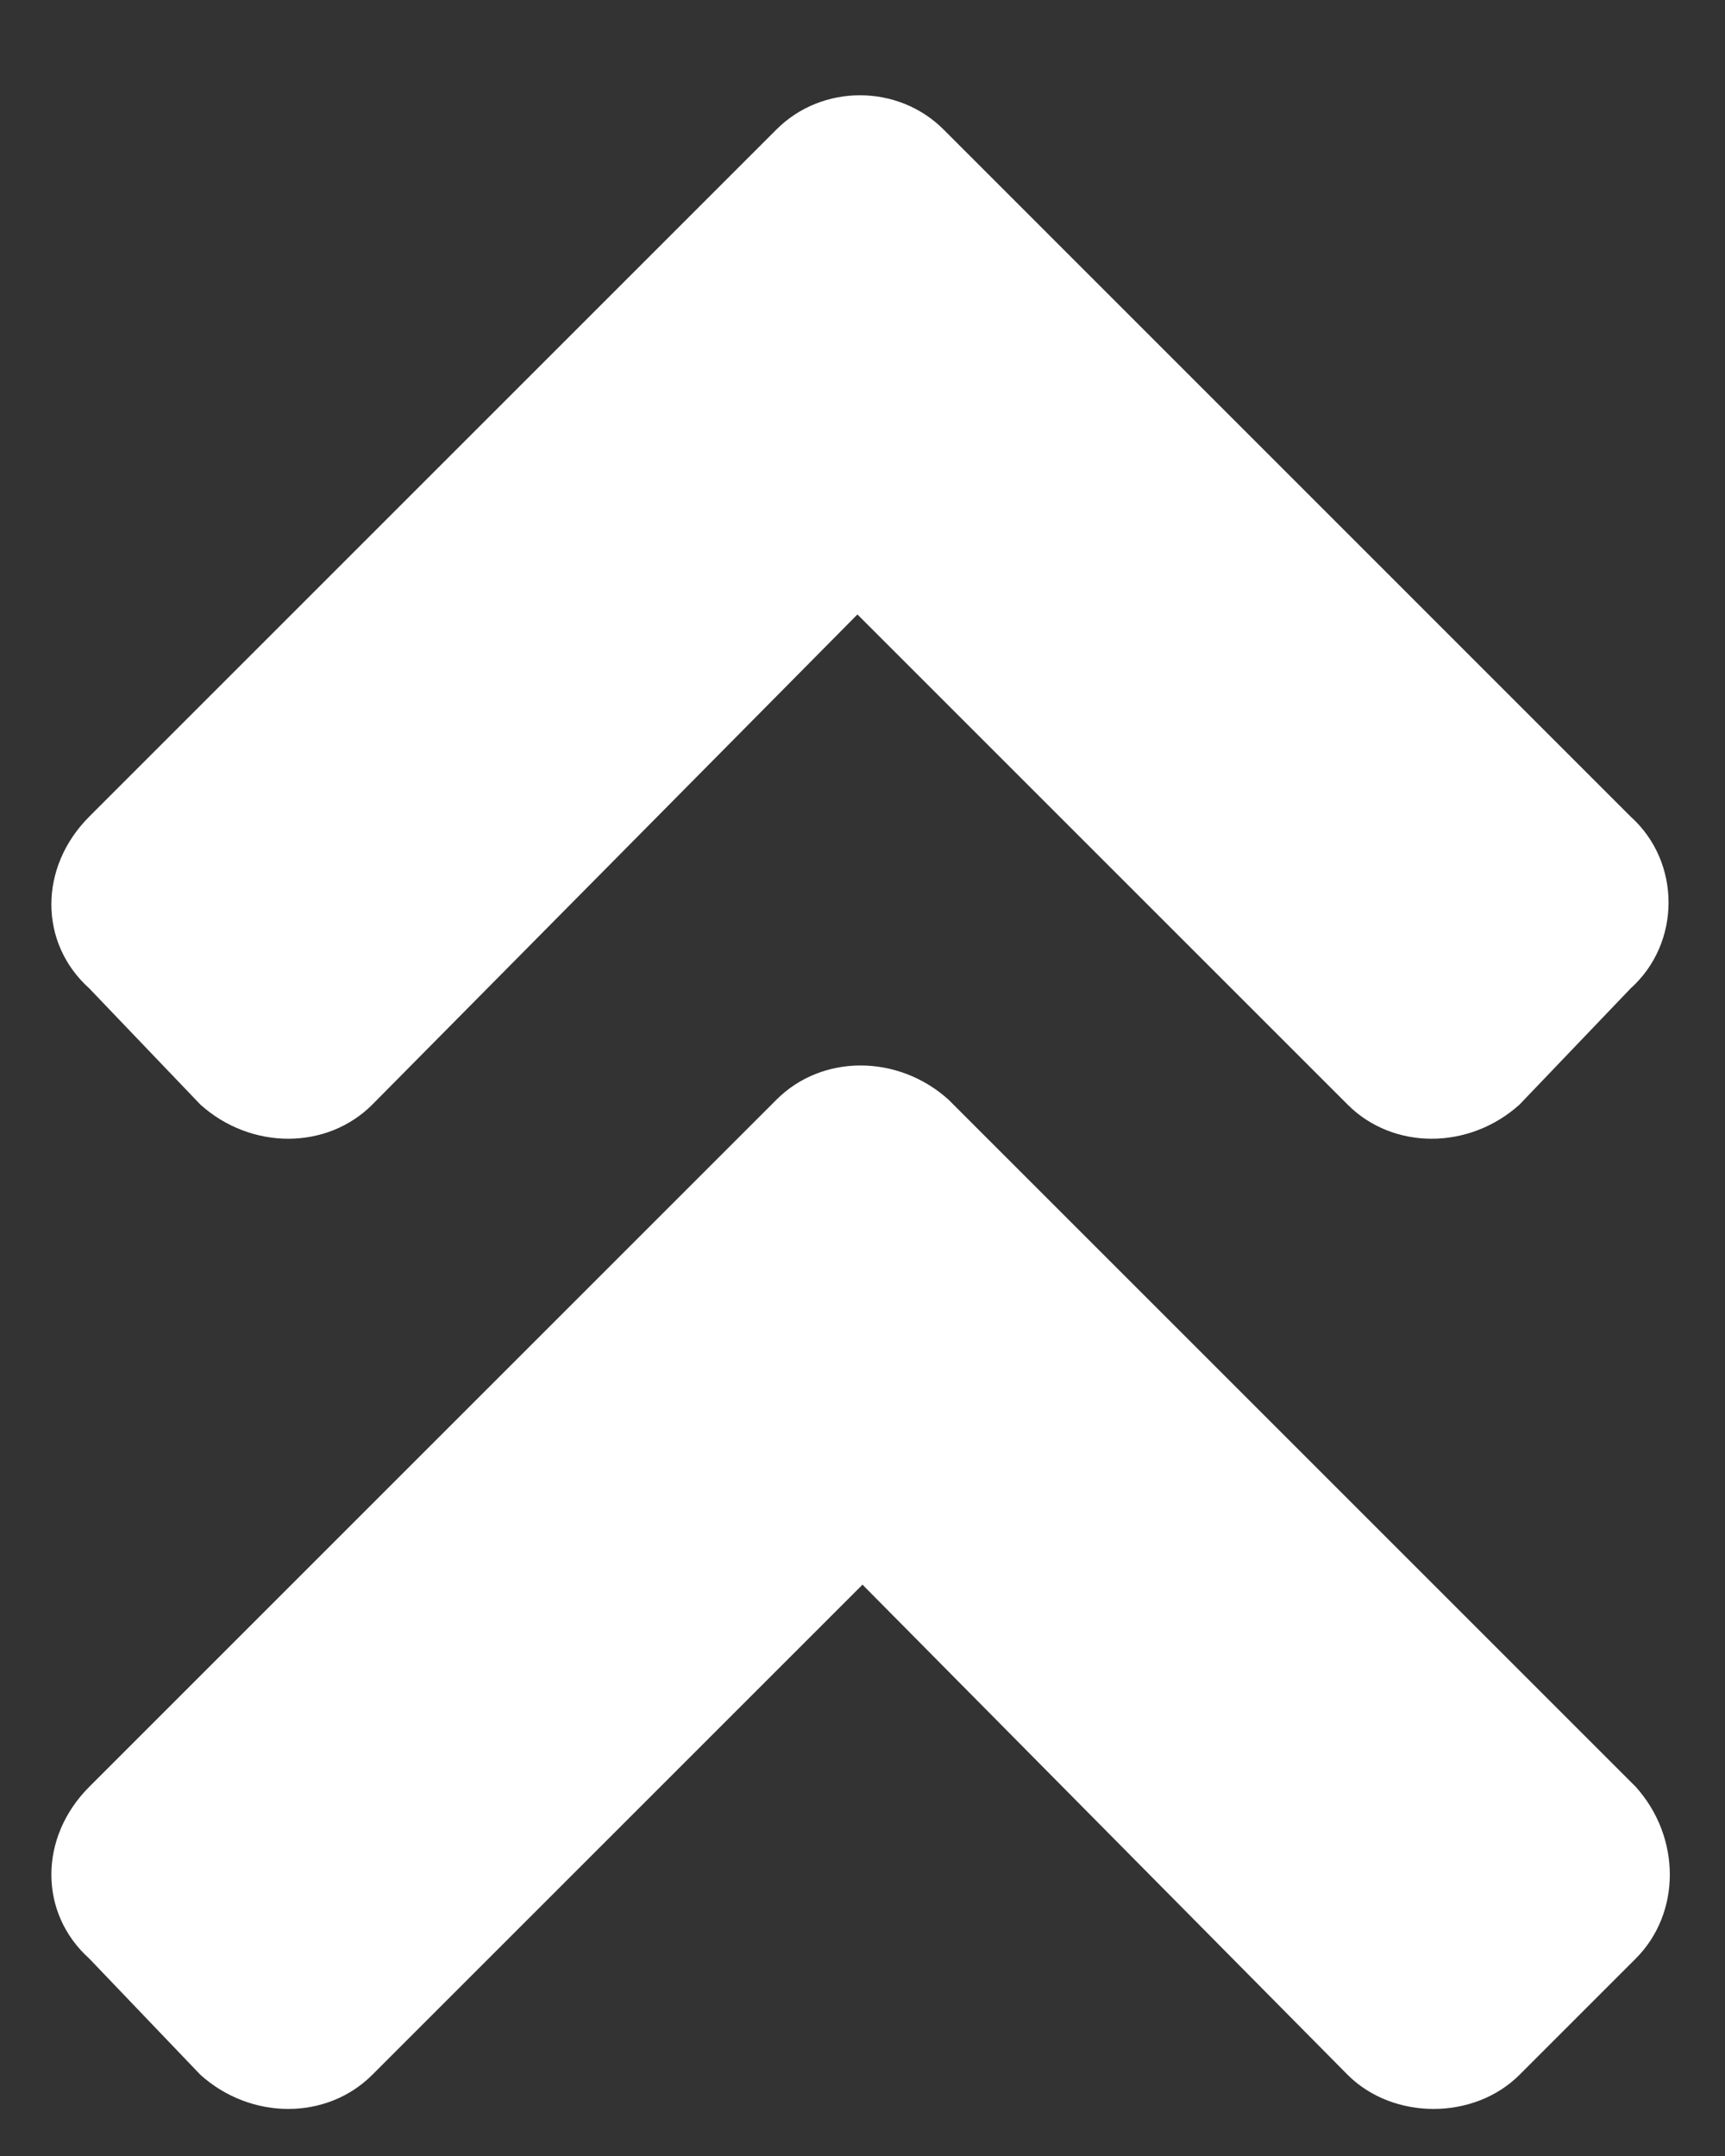 <svg width="20" height="25" viewBox="0 0 20 25" fill="none" xmlns="http://www.w3.org/2000/svg">
<rect x="0" y="0" width="20" height="25" fill="#333333" stroke="none"/>
<path d="M10.996 12.75L18.965 20.719C19.492 21.305 19.492 22.184 18.965 22.711L17.617 24.059C17.09 24.586 16.152 24.586 15.625 24.059L10 18.375L4.316 24.059C3.789 24.586 2.91 24.586 2.324 24.059L1.035 22.711C0.449 22.184 0.449 21.305 1.035 20.719L9.004 12.75C9.531 12.223 10.41 12.223 10.996 12.75ZM9.004 1.5C9.531 0.973 10.41 0.973 10.938 1.5L18.906 9.469C19.492 9.996 19.492 10.934 18.906 11.461L17.617 12.809C17.031 13.336 16.152 13.336 15.625 12.809L9.941 7.125L4.316 12.809C3.789 13.336 2.91 13.336 2.324 12.809L1.035 11.461C0.449 10.934 0.449 10.055 1.035 9.469L9.004 1.5Z" fill="white"/>
</svg>
